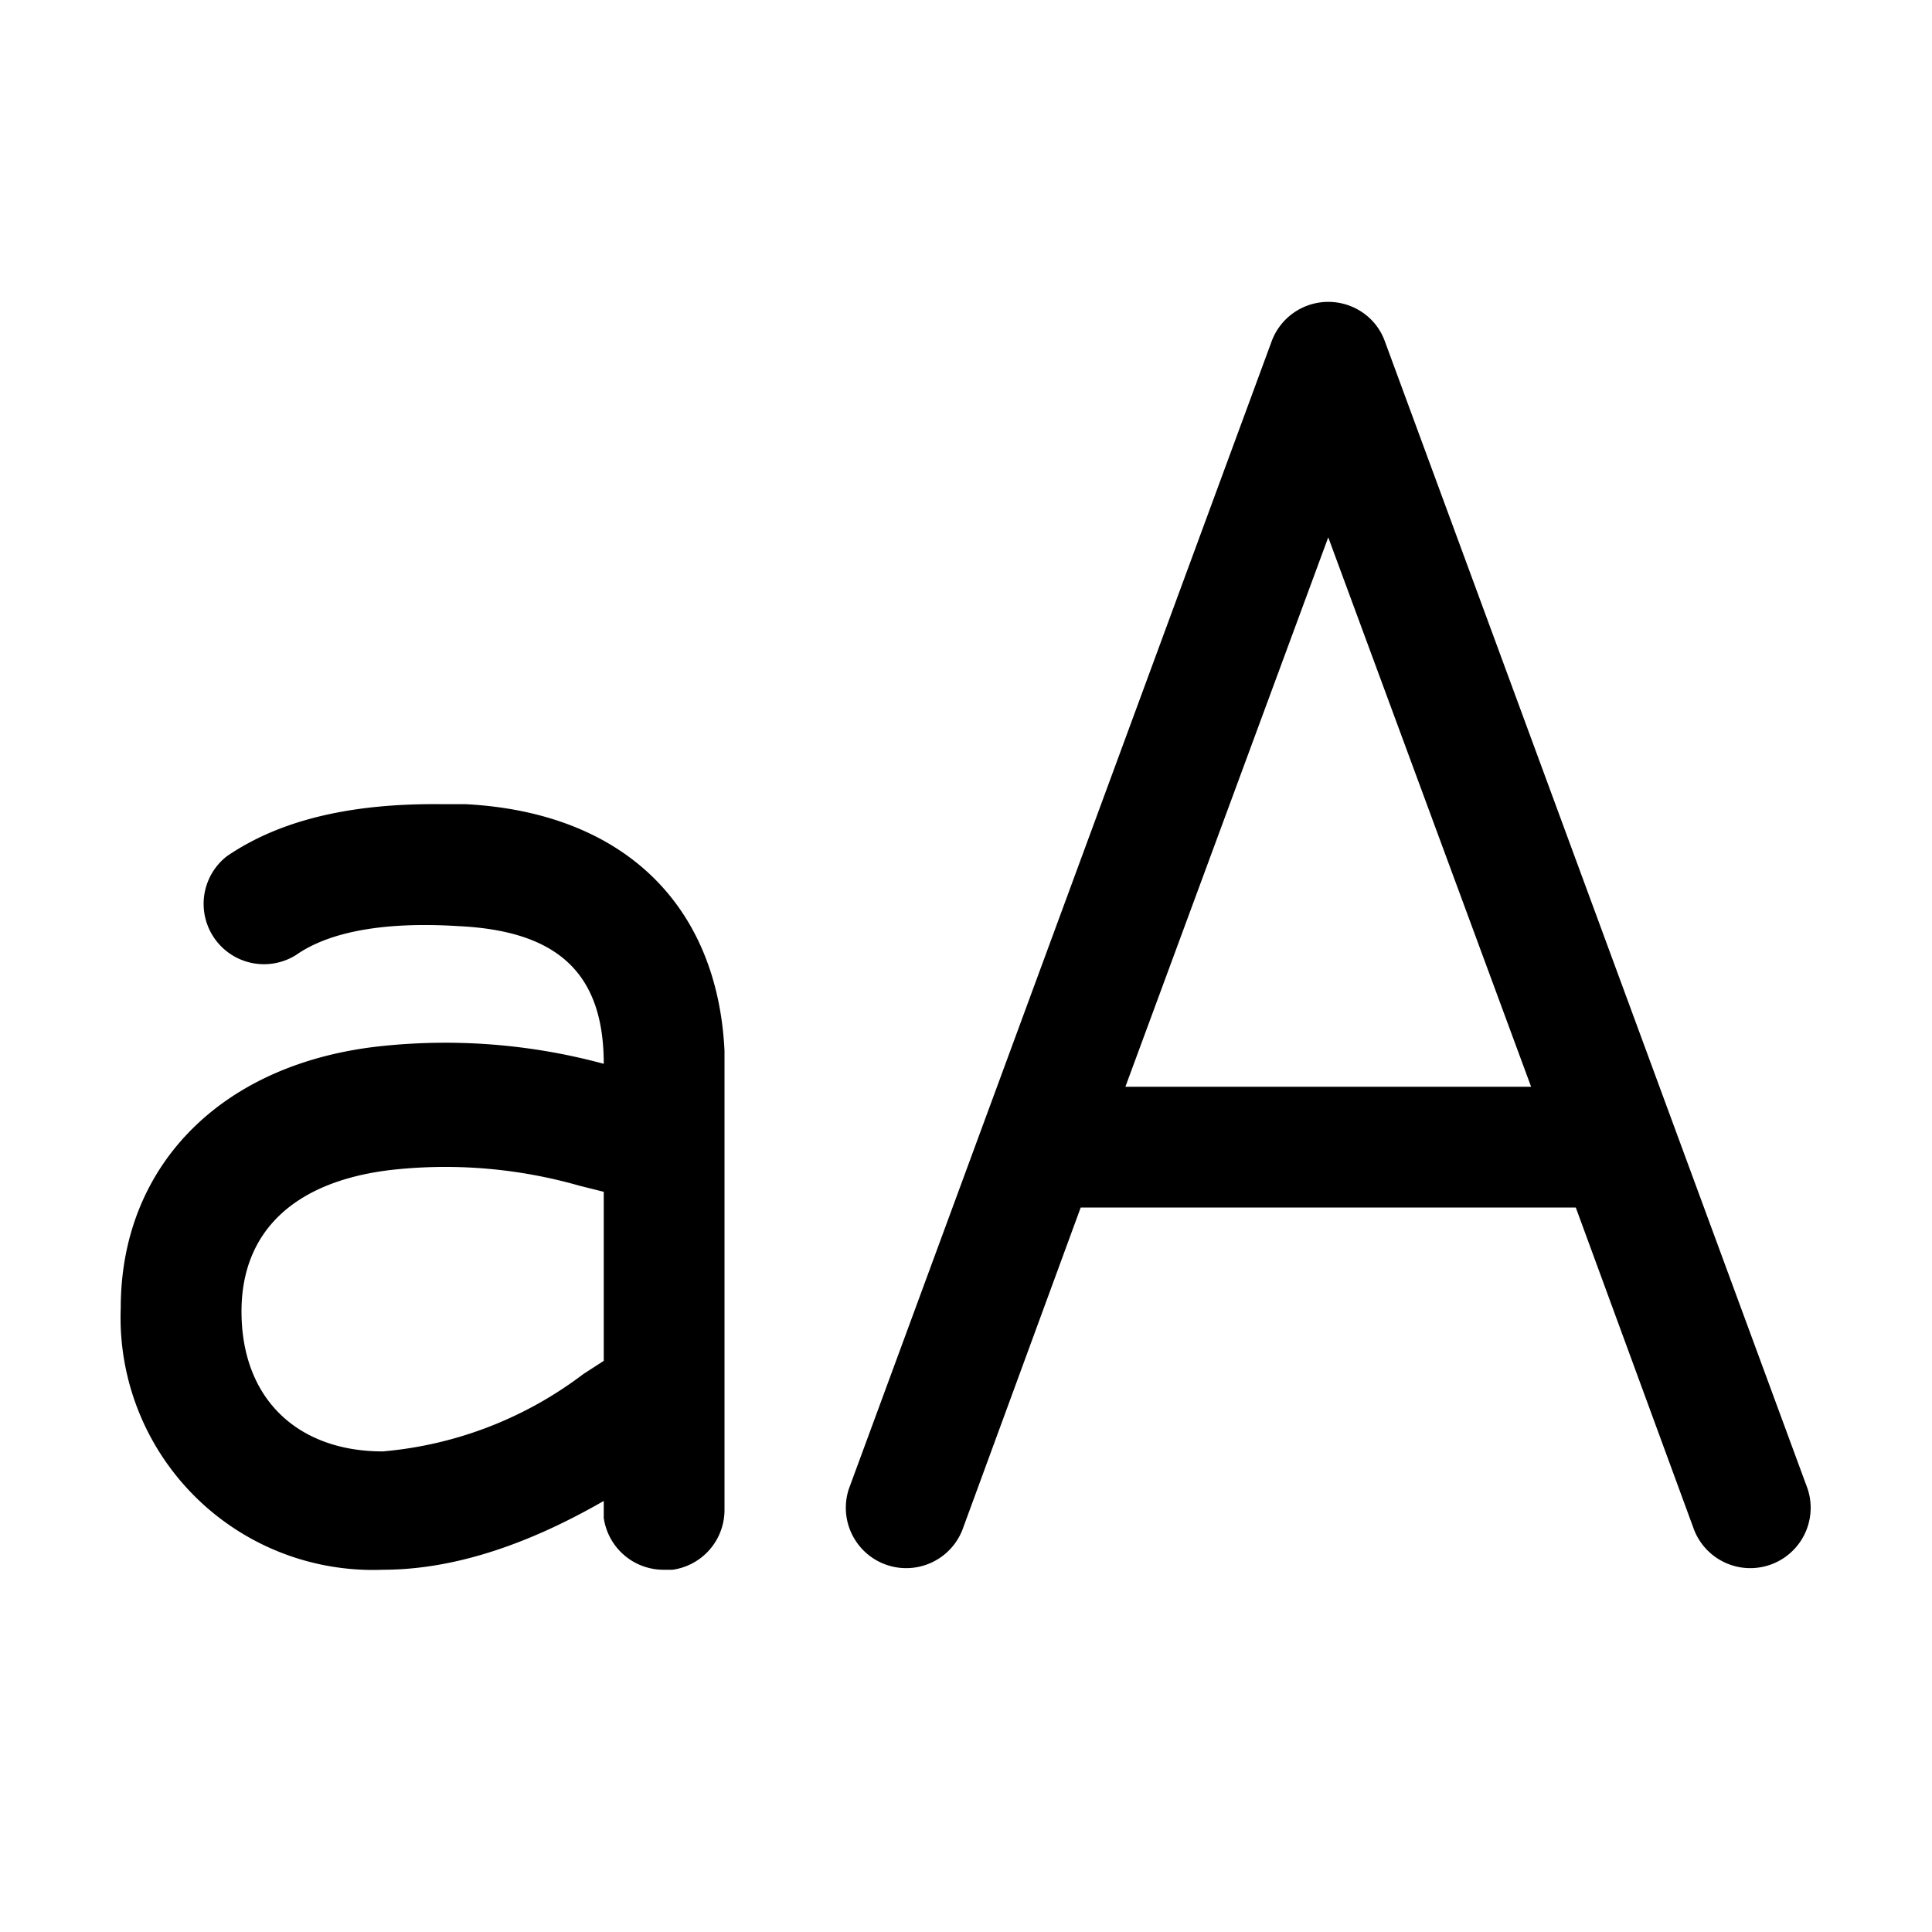 <svg width="16" height="16" viewBox="0 0 16 16" xmlns="http://www.w3.org/2000/svg"><path d="M11 2.5c.21 0 .4.13.47.33l3.5 9.5a.5.5 0 0 1-.94.34L13.05 10h-4.1l-.98 2.67a.5.5 0 0 1-.94-.34l3.5-9.5A.5.5 0 0 1 11 2.5Zm0 1.95L9.32 9h3.36L11 4.45ZM6 8.7v3.81a.5.5 0 0 1-.43.49H5.5a.5.5 0 0 1-.5-.43v-.14c-.66.38-1.27.57-1.83.57A2.09 2.09 0 0 1 1 10.83c0-1.15.8-2 2.1-2.16a5.02 5.02 0 0 1 1.9.14c0-.74-.37-1.1-1.2-1.14-.63-.04-1.08.05-1.35.24a.5.5 0 0 1-.57-.82c.44-.3 1.03-.44 1.79-.43h.19c1.3.07 2.08.83 2.14 2.04ZM4.8 9.82a4.04 4.04 0 0 0-1.57-.13c-.82.1-1.23.53-1.23 1.17 0 .73.47 1.16 1.17 1.16a3.2 3.2 0 0 0 1.66-.64l.17-.11v-1.4l-.2-.05Z"/></svg>